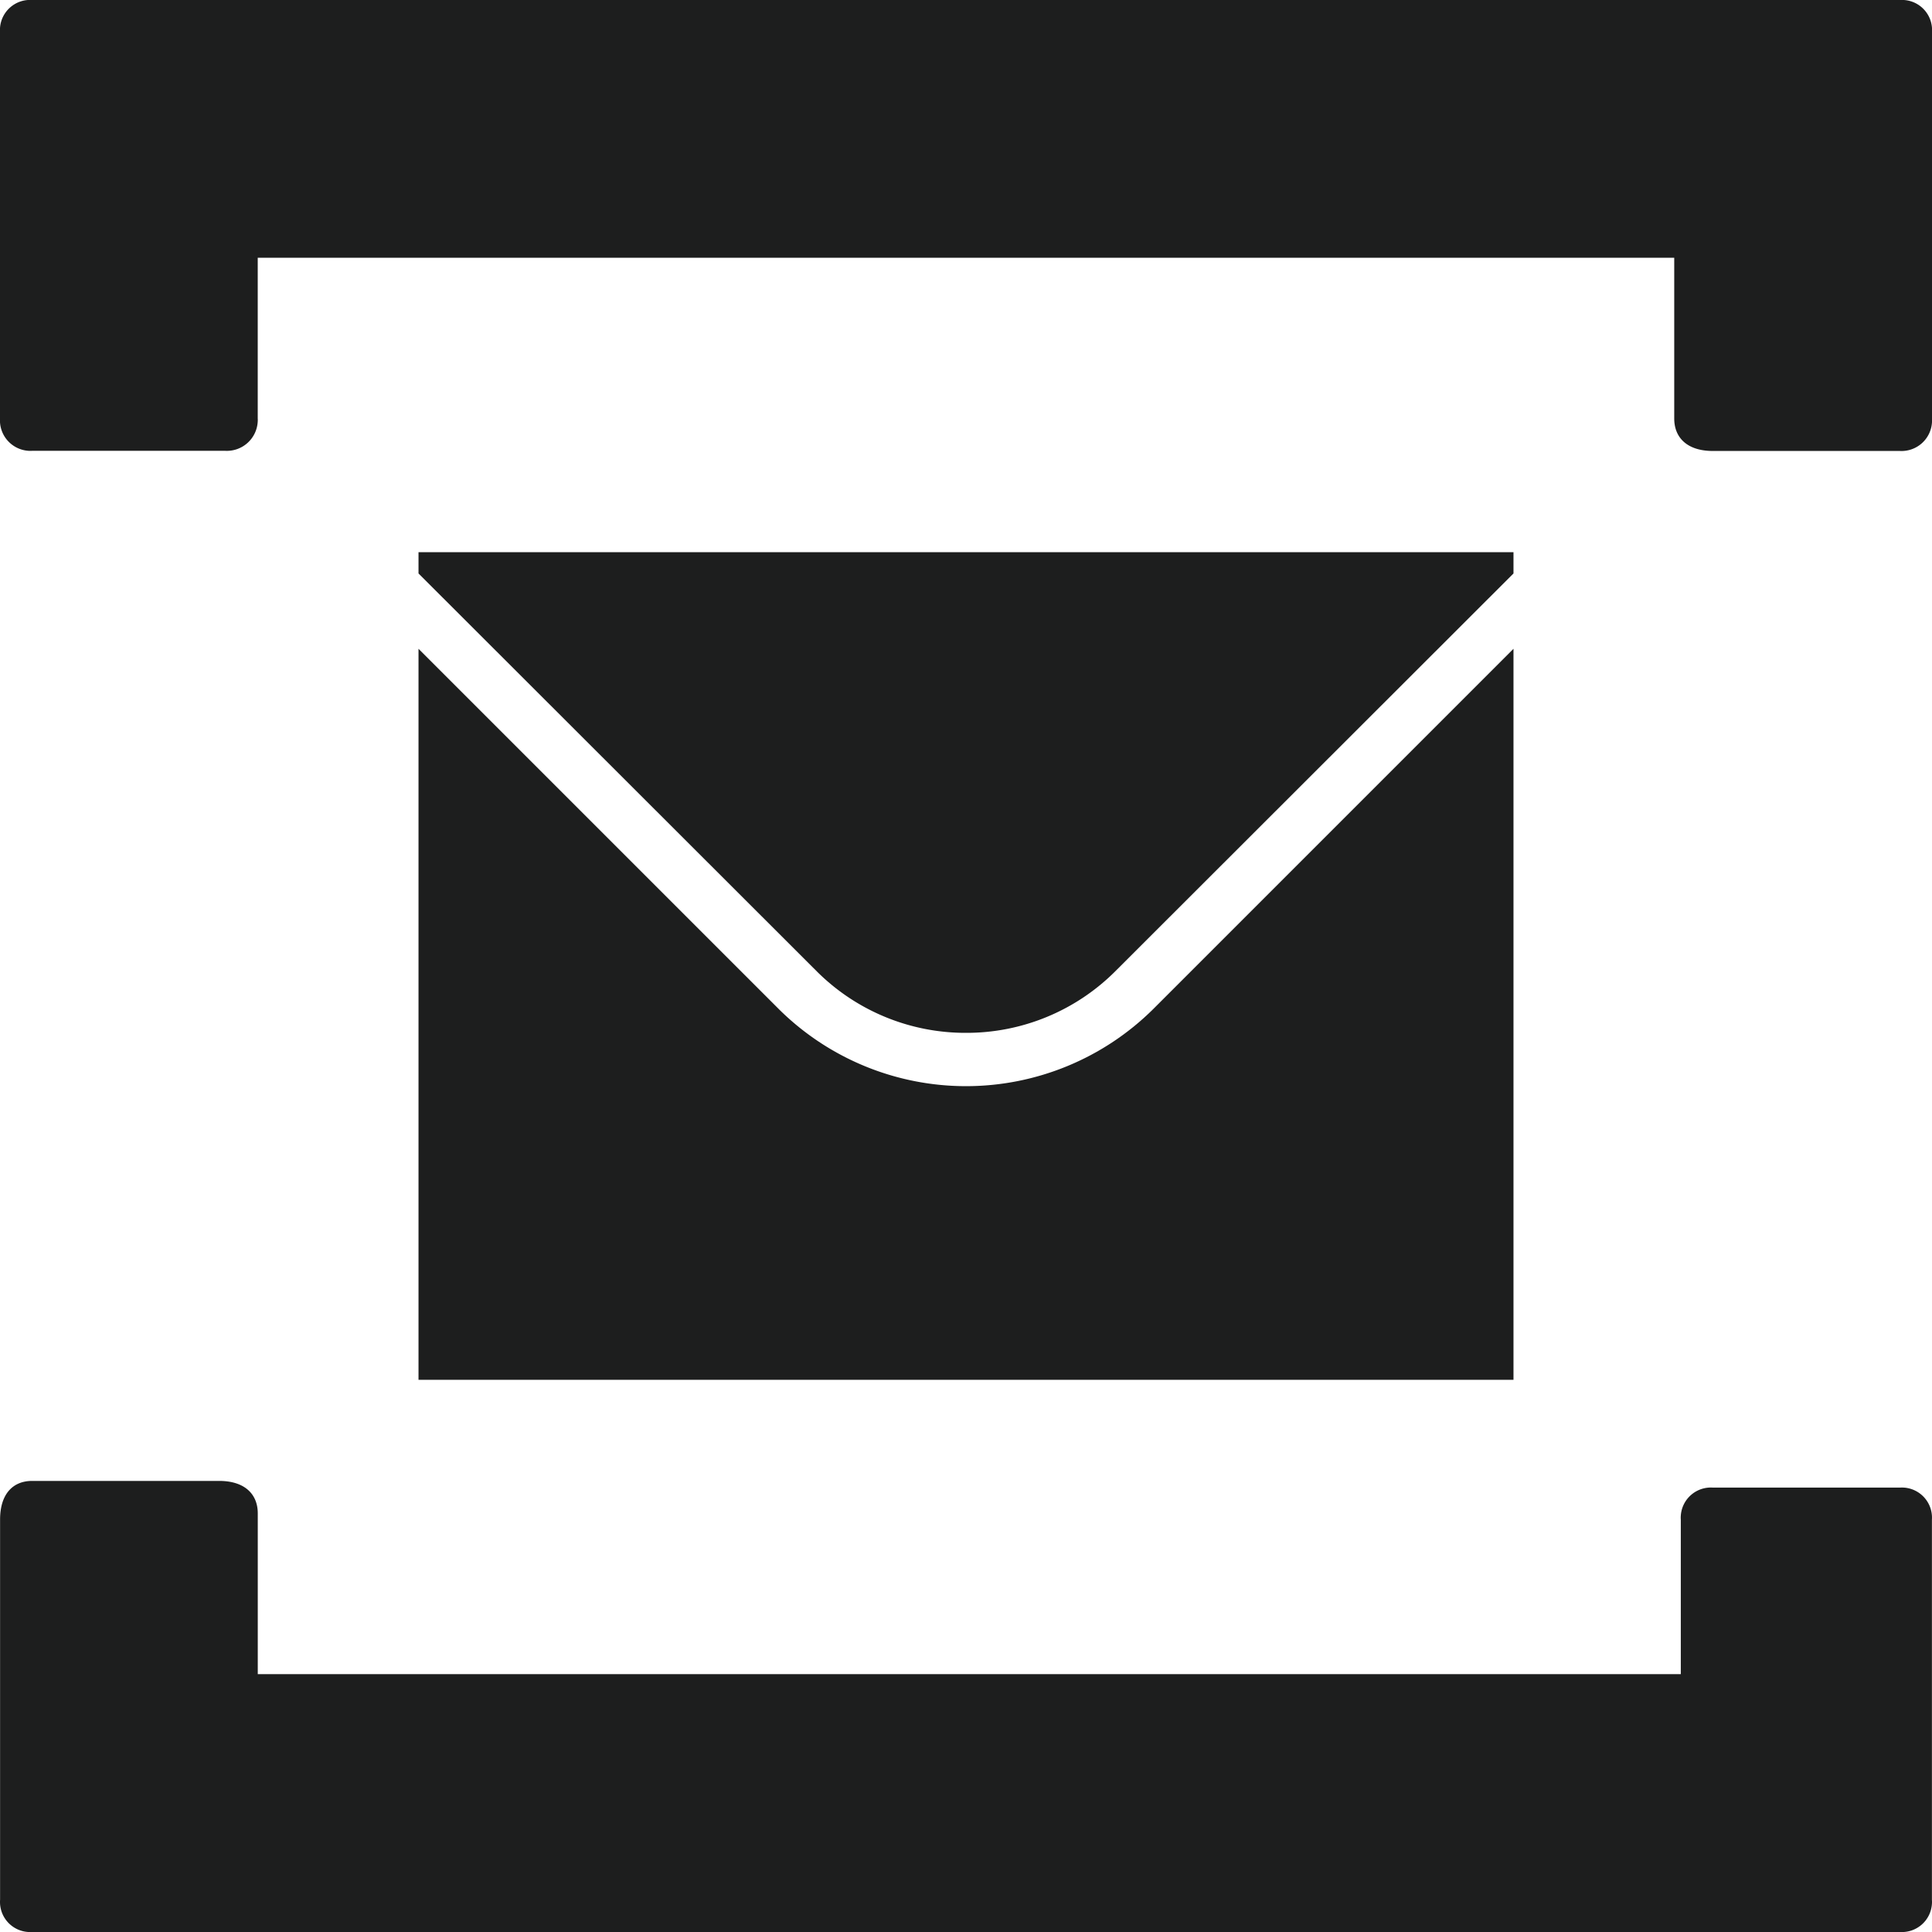 <svg xmlns="http://www.w3.org/2000/svg" viewBox="0 0 50 50"><defs><style>.a{fill:#1d1e1e;}</style></defs><path class="a" d="M.832,0A.779.779,0,0,0,0,.728a.6.6,0,0,0,0,.1v10a.79.79,0,0,0,.737.839.722.722,0,0,0,.093,0h5a.8.8,0,0,0,.84-.758.561.561,0,0,0,0-.082V6.671H43.329v4.16c0,.5.34.84,1,.84h4.839A.79.79,0,0,0,50,10.924c0-.031,0-.062,0-.093v-10A.779.779,0,0,0,49.272,0a.6.6,0,0,0-.1,0Z"/><path class="a" d="M49.168,50a.779.779,0,0,0,.83-.726.6.6,0,0,0,0-.1V39.329a.779.779,0,0,0-.726-.83.9.9,0,0,0-.1,0H44.329a.779.779,0,0,0-.83.727.591.591,0,0,0,0,.1v4H6.671v-4.16c0-.5-.34-.84-1-.84H.832c-.5,0-.83.34-.83,1v9.839A.779.779,0,0,0,.728,50a.6.6,0,0,0,.1,0Z"/><path class="a" d="M29.86,26.1a6.881,6.881,0,0,1-9.72,0l-9.309-9.309V35.709H39.169V16.791Z"/><path class="a" d="M25,26.73a5.444,5.444,0,0,0,3.88-1.61L39.169,14.841v-.55H10.831v.55L21.12,25.12A5.444,5.444,0,0,0,25,26.73Z"/></svg>